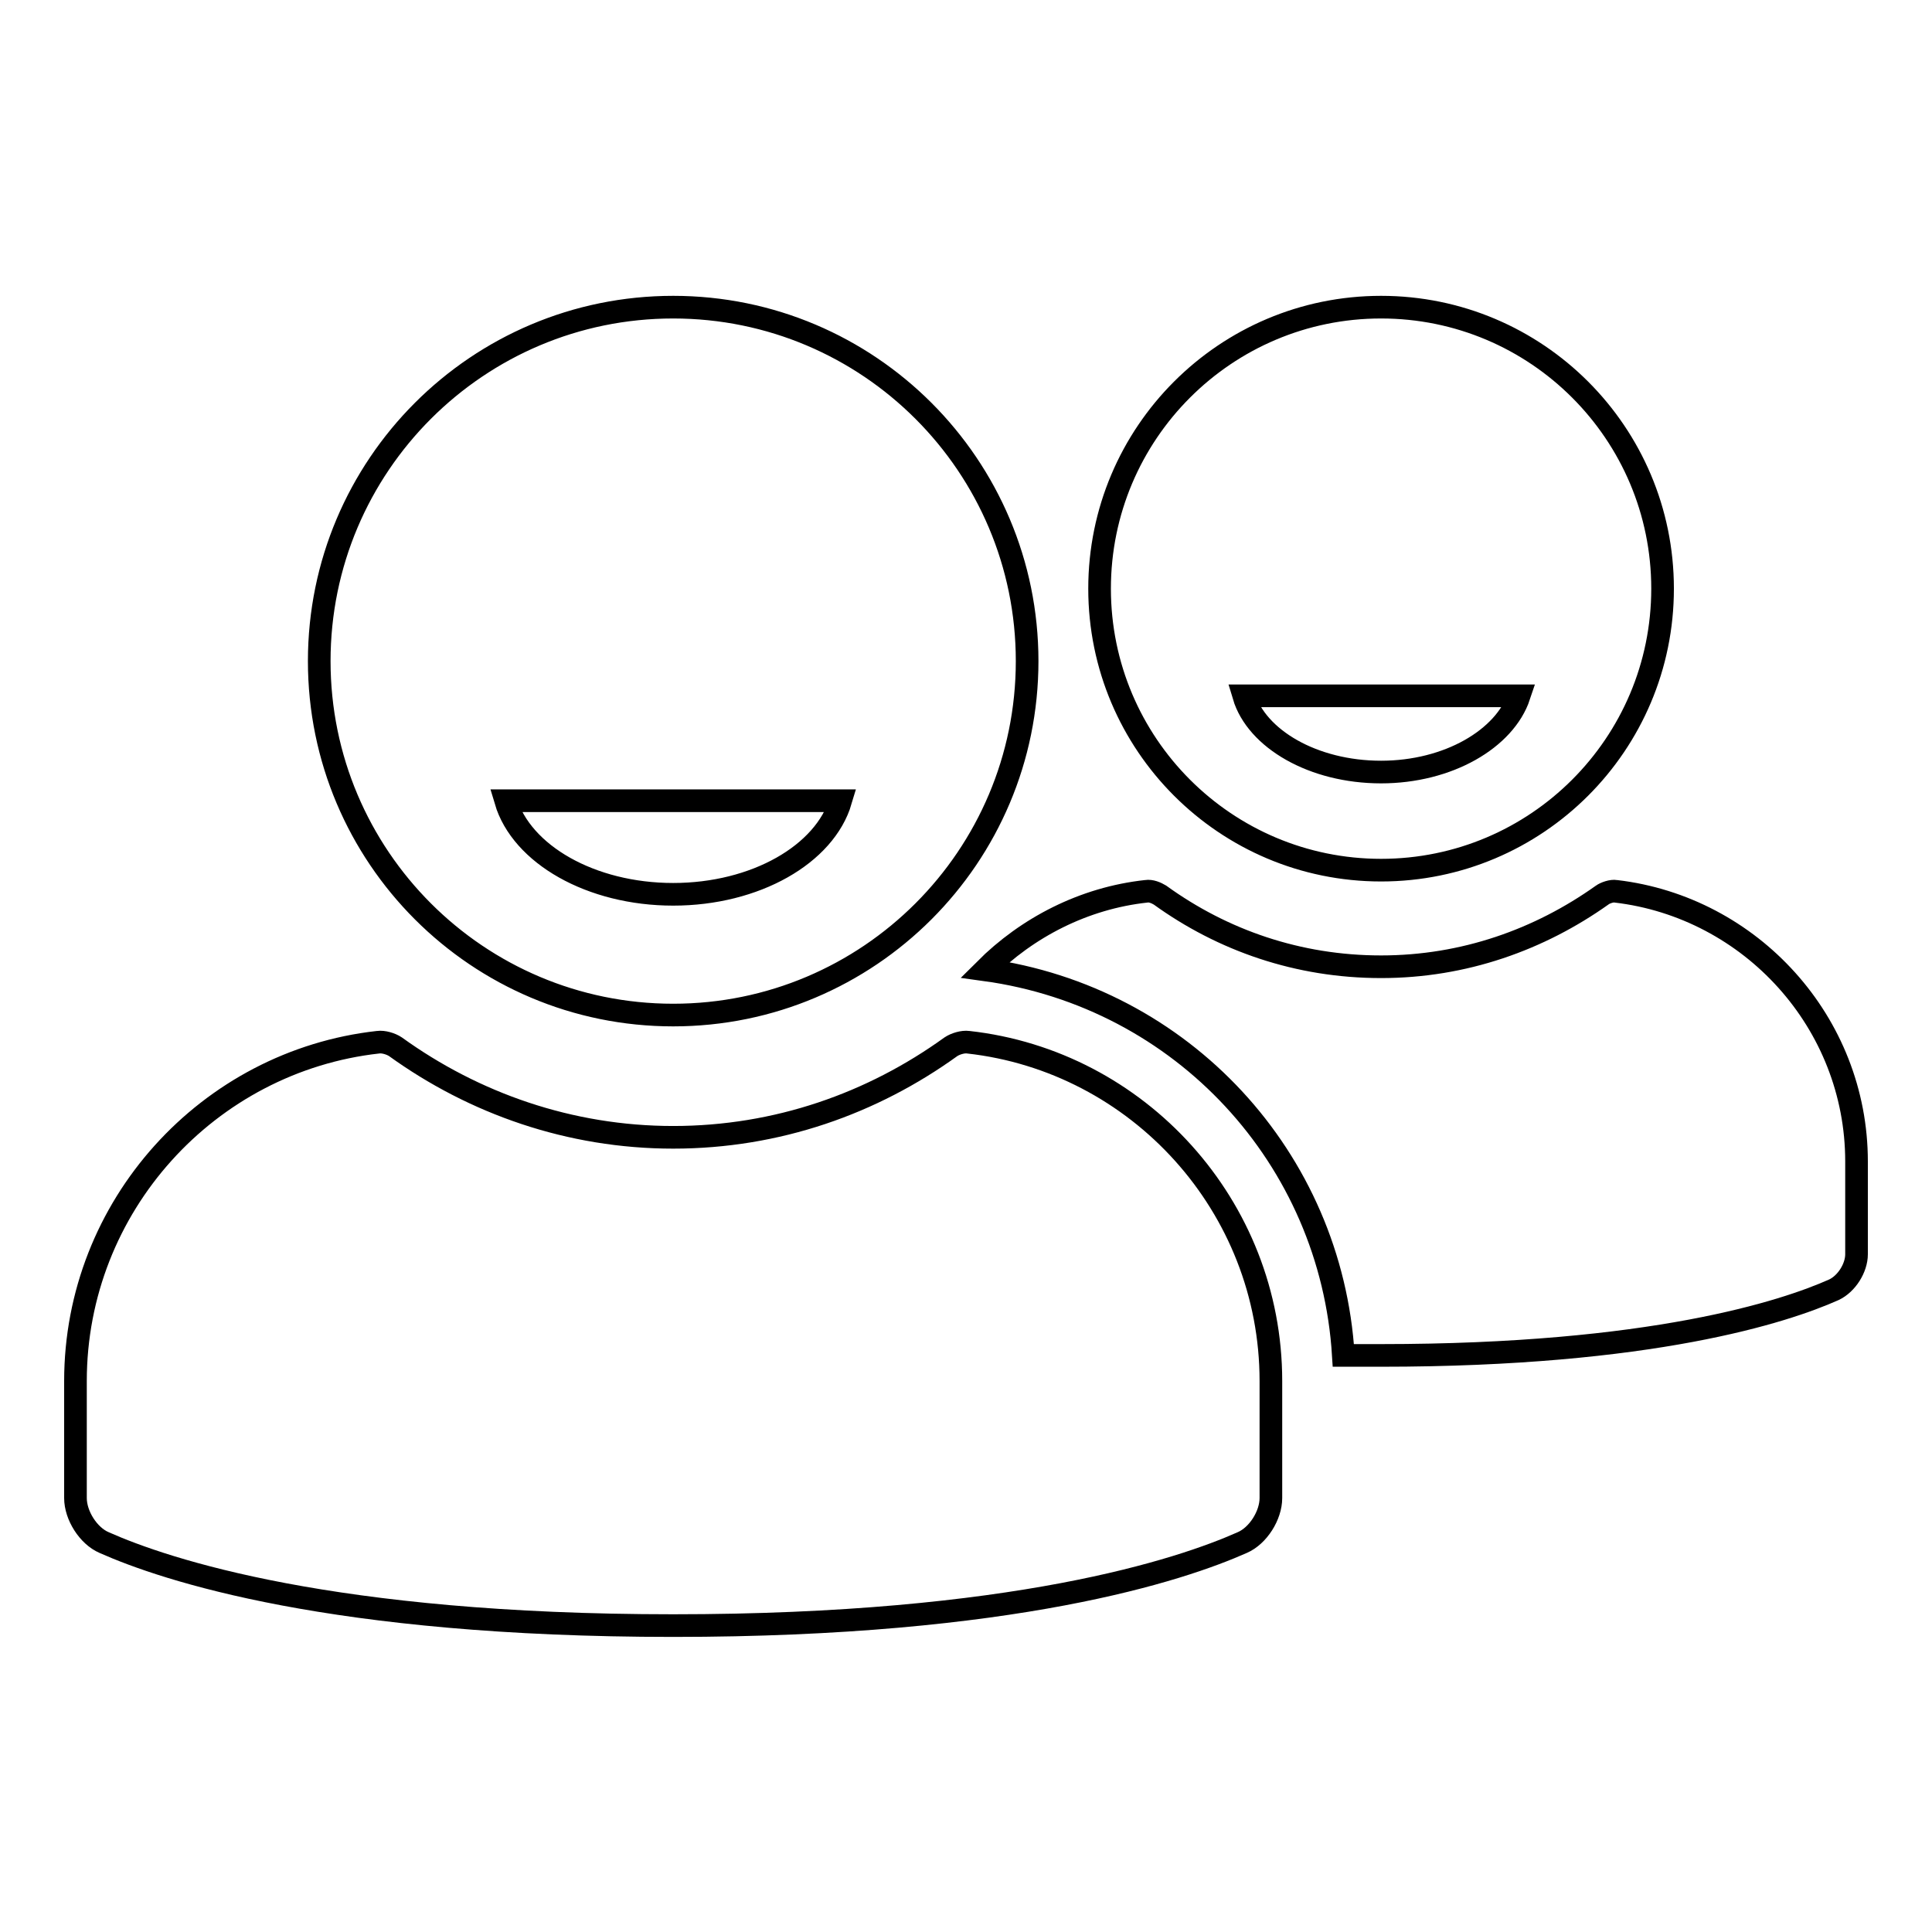 <?xml version="1.0" encoding="utf-8"?>
<!-- Svg Vector Icons : http://www.onlinewebfonts.com/icon -->
<!DOCTYPE svg PUBLIC "-//W3C//DTD SVG 1.1//EN" "http://www.w3.org/Graphics/SVG/1.1/DTD/svg11.dtd">
<svg version="1.1" xmlns="http://www.w3.org/2000/svg" xmlns:xlink="http://www.w3.org/1999/xlink" x="0px" y="0px" viewBox="0 0 256 256" enable-background="new 0 0 256 256" xml:space="preserve">
<g><g><g><path stroke-width="3" fill-opacity="0" stroke="#000000"  d="M89.2,134.5c25.9,0,46.9-21,46.9-46.9c0-25.9-21-46.9-46.9-46.9c-25.9,0-46.9,21-46.9,46.9C42.3,113.5,63.3,134.5,89.2,134.5z M111.4,106.1c-2.1,7.1-11.3,12.4-22.2,12.4s-20.1-5.3-22.2-12.4H111.4L111.4,106.1z M246,153.9v12.3c0,1.8-1.3,3.9-3,4.7c-6.5,2.9-24.1,8.7-60,8.7c-1.7,0-3.4,0-5,0c-1.6-26.1-21.3-47.5-47.5-51.1c5.6-5.6,13.1-9.5,21.4-10.4c0.6-0.1,1.3,0.2,1.8,0.5c8.3,6,18.3,9.5,29.3,9.5c11,0,21-3.6,29.3-9.5c0.4-0.3,1.3-0.6,1.8-0.5C232,120.2,246,135.5,246,153.9z M168.4,183v15.5c0,2.3-1.7,5-3.8,5.9c-8.1,3.6-30.2,11-75.4,11s-67.3-7.4-75.4-11c-2.1-0.9-3.8-3.6-3.8-5.9V183c0-23.2,17.6-42.4,40.1-44.9c0.7-0.1,1.7,0.2,2.3,0.6c10.4,7.5,23.1,12,36.8,12c13.8,0,26.4-4.5,36.8-12c0.6-0.4,1.6-0.7,2.3-0.6C150.8,140.6,168.4,159.8,168.4,183z M183,40.7c-20.6,0-37.3,16.7-37.3,37.3c0,20.6,16.7,37.3,37.3,37.3c20.6,0,37.3-16.7,37.3-37.3C220.3,57.4,203.6,40.7,183,40.7z M183,102.3c-9,0-16.5-4.4-18.2-10.1h36.5C199.4,97.9,191.9,102.3,183,102.3z"/></g><g></g><g></g><g></g><g></g><g></g><g></g><g></g><g></g><g></g><g></g><g></g><g></g><g></g><g></g><g></g></g></g>
</svg>